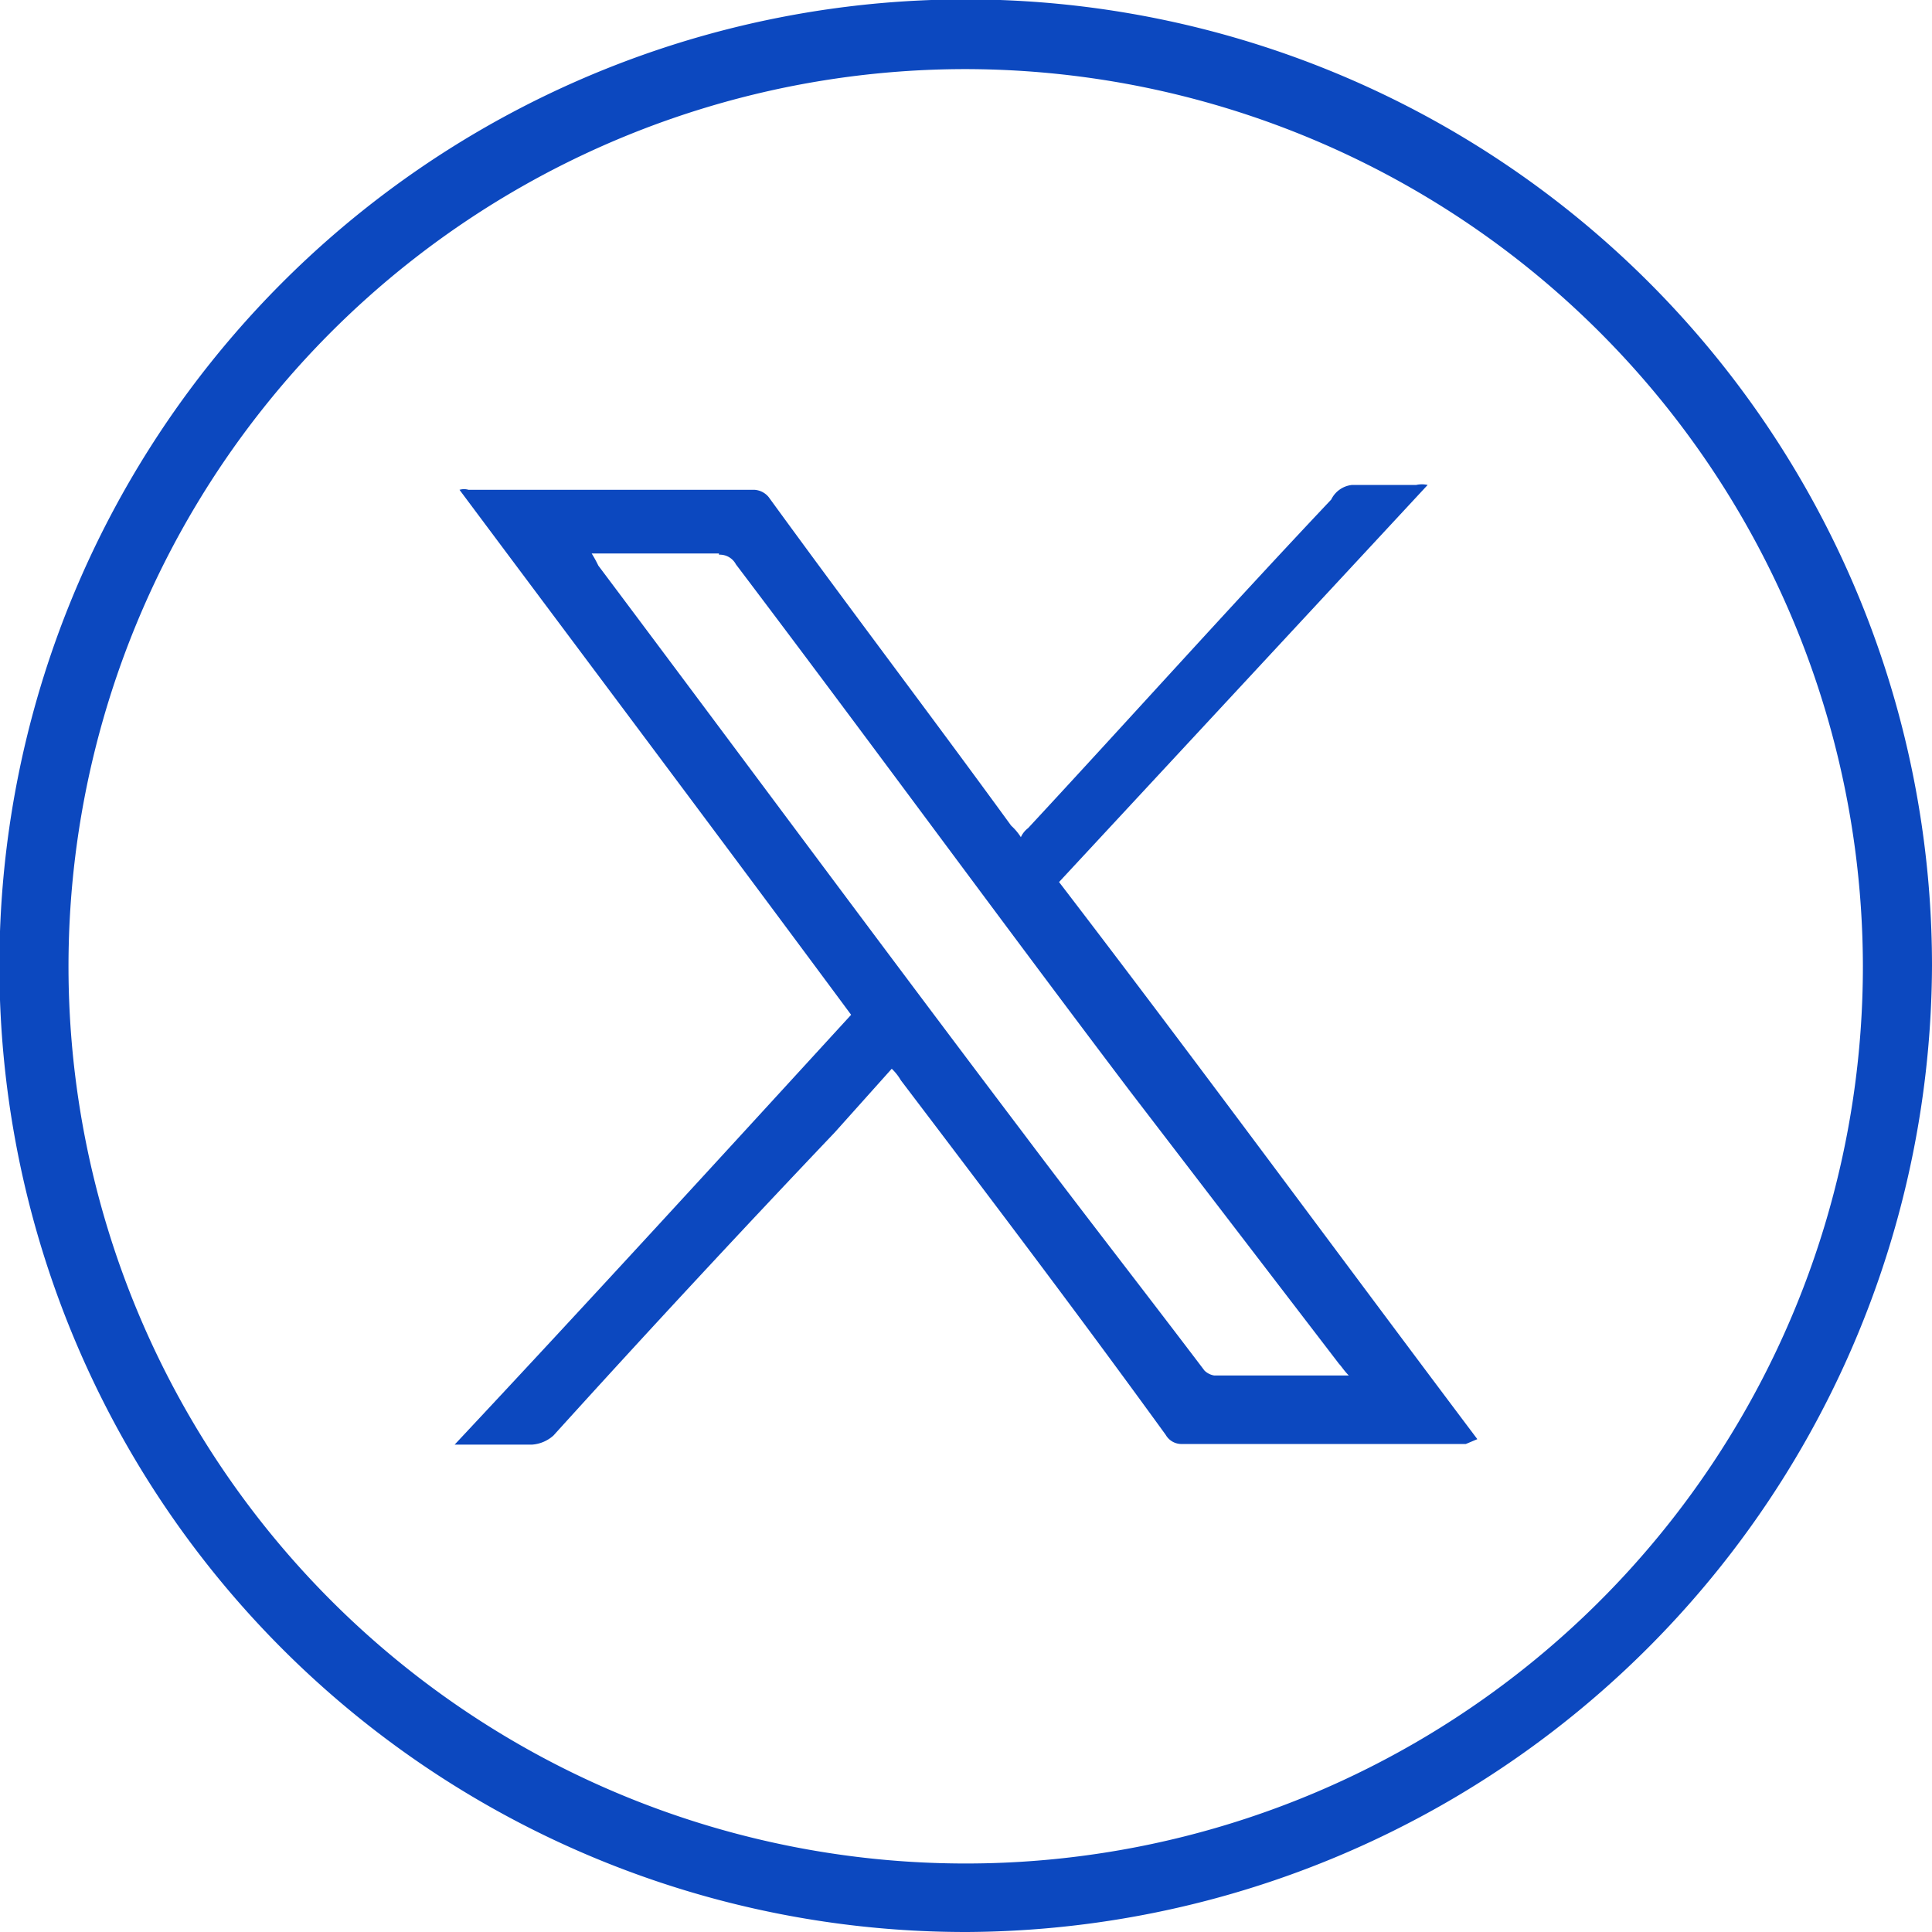 <svg xmlns="http://www.w3.org/2000/svg" viewBox="0 0 31.87 31.87"><title>Asset 14</title><g id="Layer_2" data-name="Layer 2"><g id="Layer_1-2" data-name="Layer 1"><path d="M24.18,23.82c-1.56,0-3.12,0-4.68,0a.3.3,0,0,1-.27-.15c-1.45-2-2.89-3.9-4.37-5.85a.83.83,0,0,0-.15-.19l-.94,1.05c-1.56,1.64-3.11,3.31-4.64,5a.59.59,0,0,1-.35.15c-.38,0-.81,0-1.28,0,2.22-2.37,4.36-4.71,6.54-7.09C11.9,13.85,9.76,11,7.58,8.08a.26.26,0,0,1,.15,0h4.72a.33.33,0,0,1,.23.12c1.33,1.83,2.69,3.62,4,5.42a.92.92,0,0,1,.16.19.39.39,0,0,1,.12-.15c1.67-1.8,3.31-3.63,5-5.42A.43.43,0,0,1,22.3,8h1.06a.42.42,0,0,1,.19,0l-6.08,6.55c2.3,3,4.56,6.08,6.9,9.19ZM11.86,9.13H9.76a2,2,0,0,1,.11.2c2.34,3.12,4.64,6.23,7,9.35,1,1.33,2,2.61,3,3.93a.3.3,0,0,0,.16.08c.74,0,1.44,0,2.22,0-.08-.08-.12-.15-.16-.19L18.64,18c-2.18-2.88-4.32-5.81-6.5-8.69a.3.3,0,0,0-.28-.16" style="fill:#0c48bf"/><path d="M15.94,1.14A14.8,14.8,0,1,0,30.73,15.93,14.82,14.82,0,0,0,15.94,1.14m0,30.73A15.94,15.94,0,1,1,31.87,15.93,16,16,0,0,1,15.94,31.87" style="fill:#0c48bf"/></g></g></svg>